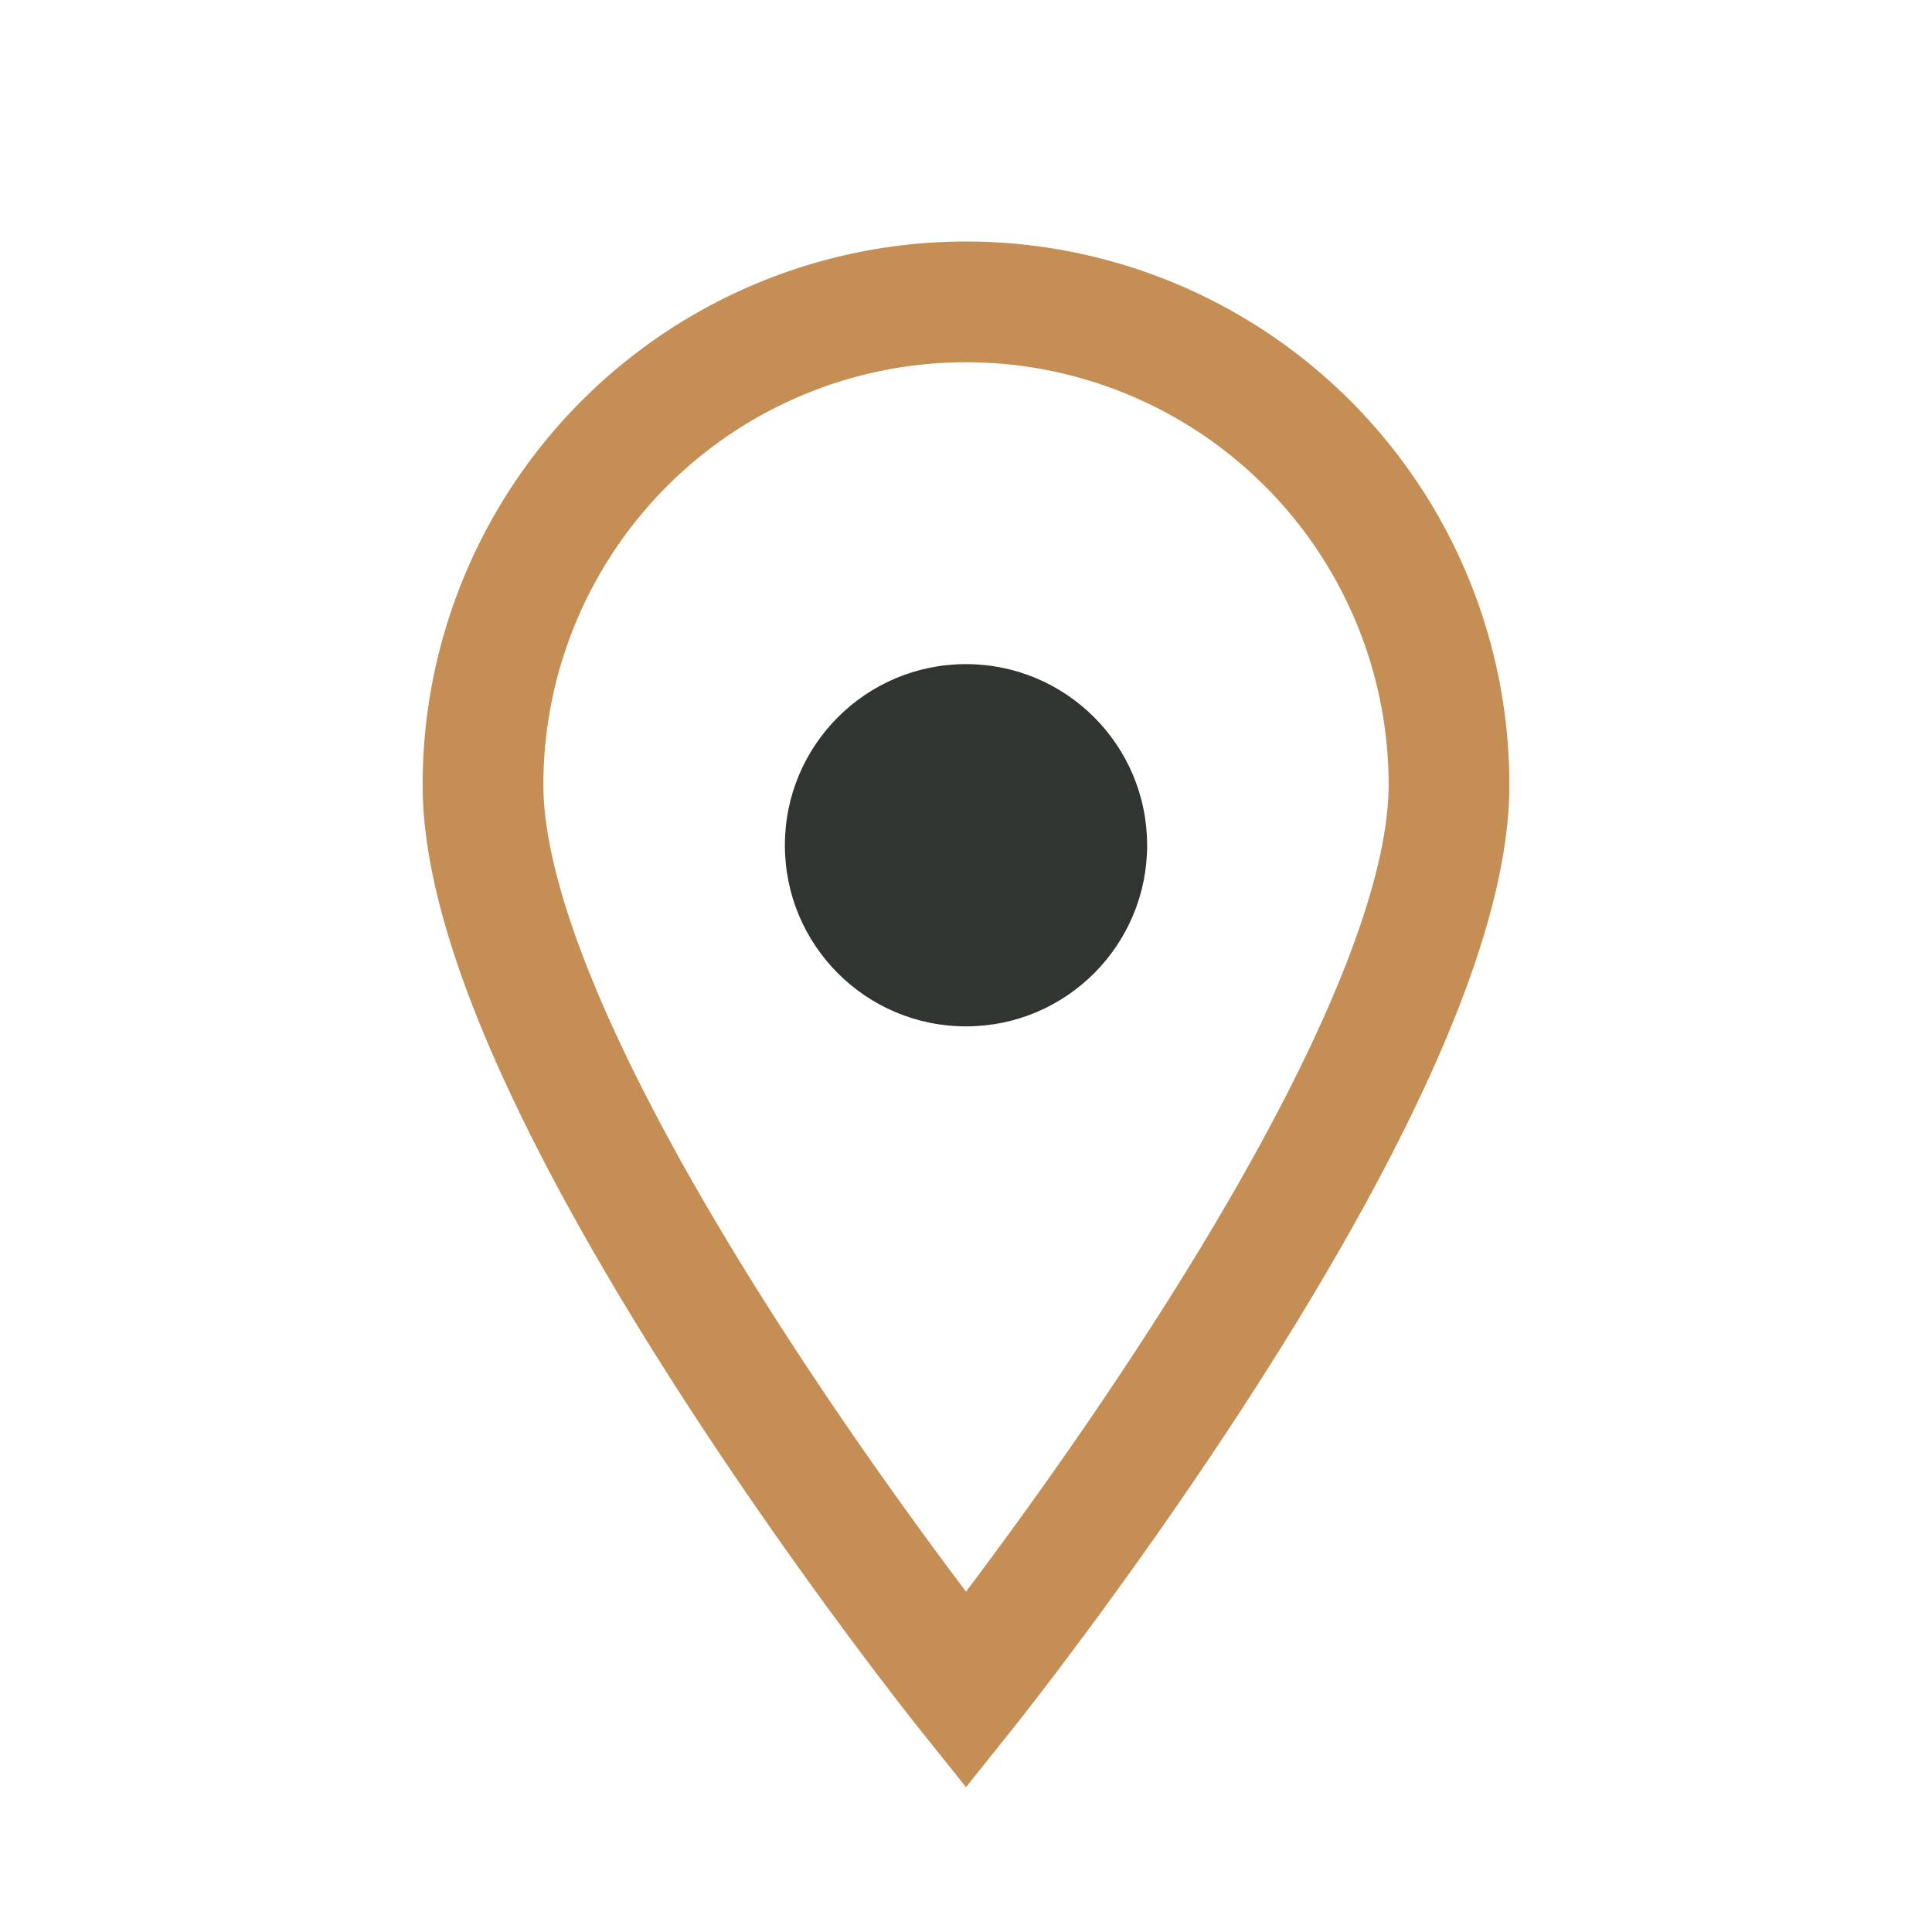 <?xml version="1.0" encoding="UTF-8"?>
<svg xmlns="http://www.w3.org/2000/svg" width="32" height="32" viewBox="0 0 32 32"><path d="M16 28s-8-10-8-15a8 8 0 0 1 16 0c0 5-8 15-8 15z" fill="none" stroke="#C58E54" stroke-width="2"/><circle cx="16" cy="14" r="3" fill="#313531"/></svg>